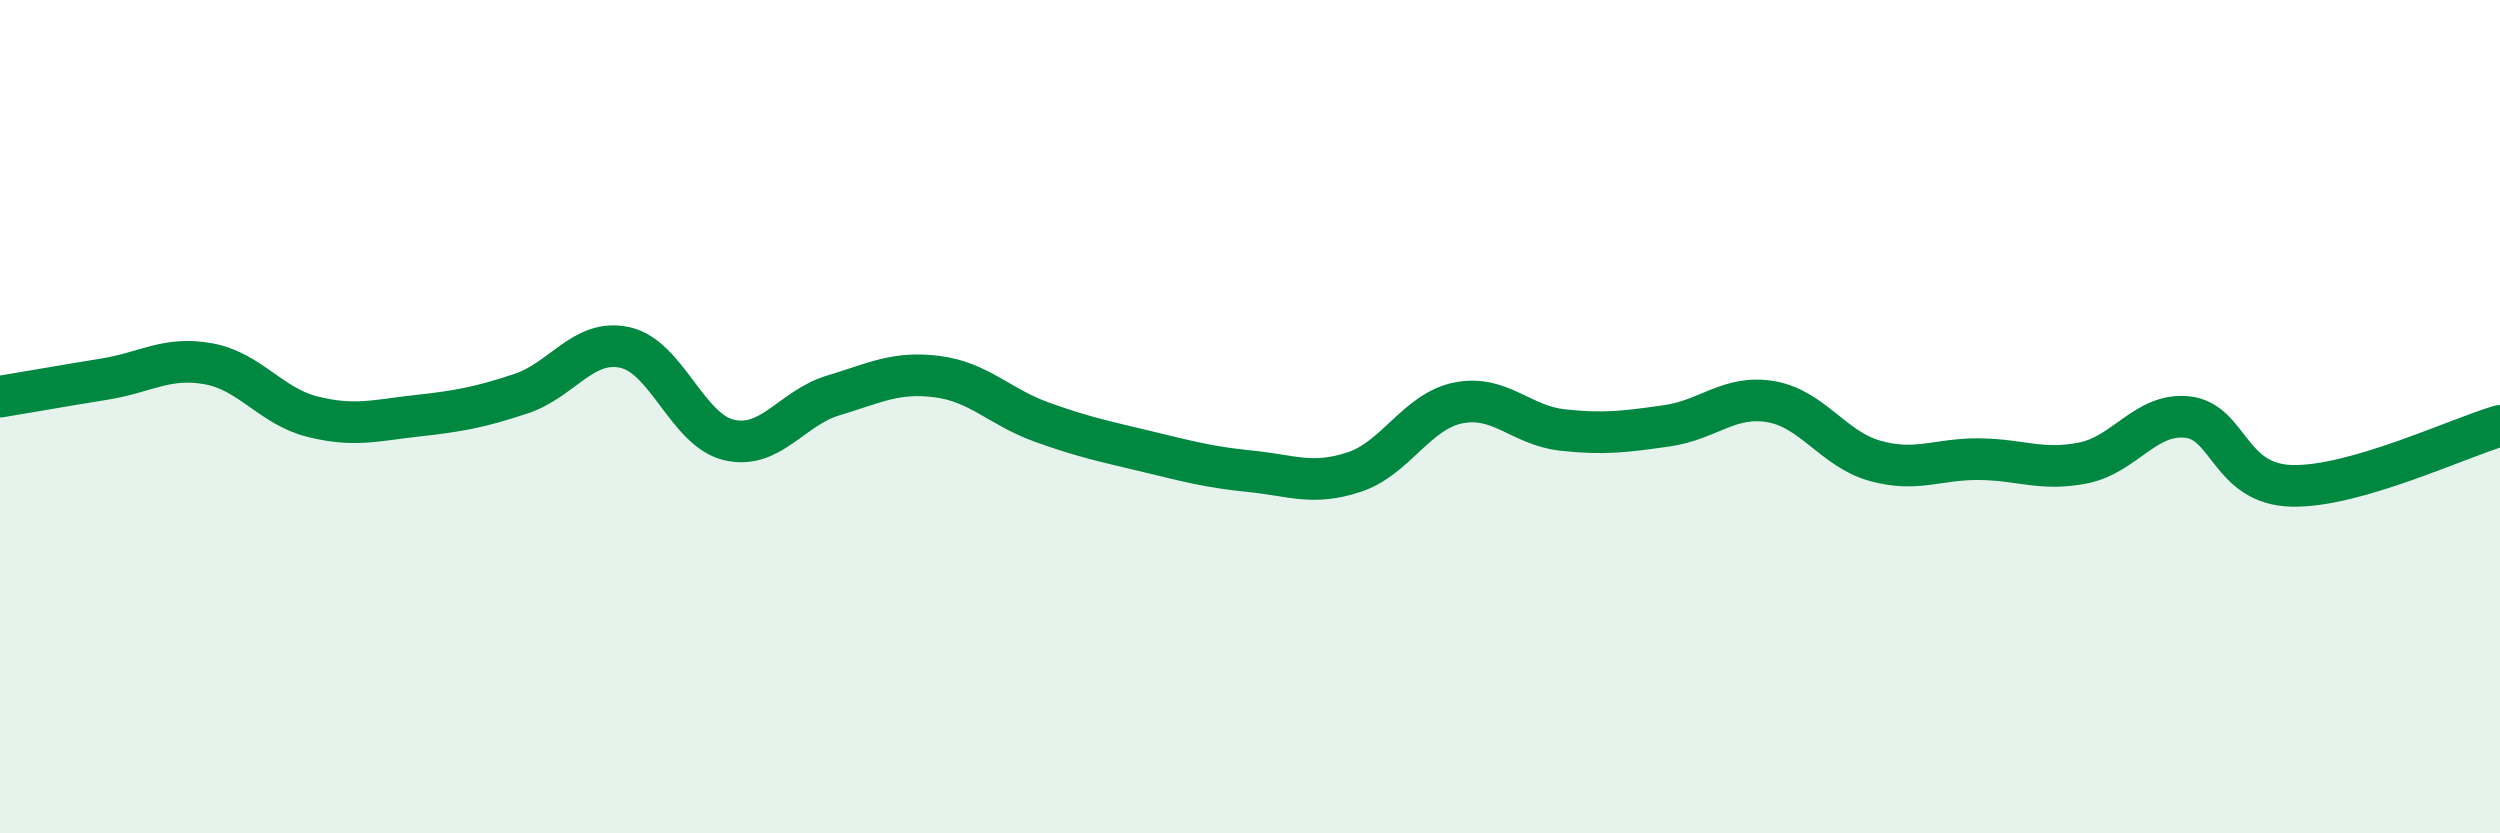 
    <svg width="60" height="20" viewBox="0 0 60 20" xmlns="http://www.w3.org/2000/svg">
      <path
        d="M 0,9.52 C 0.5,9.44 1.5,9.26 2.5,9.1 C 3.5,8.94 4,8.55 5,8.73 C 6,8.91 6.5,9.75 7.5,10 C 8.5,10.25 9,10.09 10,9.98 C 11,9.87 11.5,9.78 12.5,9.45 C 13.5,9.12 14,8.12 15,8.34 C 16,8.56 16.5,10.33 17.5,10.56 C 18.5,10.79 19,9.79 20,9.49 C 21,9.19 21.5,8.91 22.5,9.04 C 23.5,9.17 24,9.77 25,10.13 C 26,10.49 26.5,10.59 27.5,10.83 C 28.5,11.07 29,11.21 30,11.31 C 31,11.41 31.5,11.66 32.5,11.33 C 33.5,11 34,9.87 35,9.67 C 36,9.47 36.5,10.21 37.5,10.32 C 38.5,10.43 39,10.36 40,10.22 C 41,10.08 41.5,9.47 42.5,9.64 C 43.5,9.81 44,10.78 45,11.06 C 46,11.34 46.5,11.01 47.5,11.02 C 48.5,11.03 49,11.31 50,11.11 C 51,10.91 51.5,9.9 52.5,10.01 C 53.5,10.12 53.5,11.62 55,11.66 C 56.5,11.7 59,10.51 60,10.22L60 20L0 20Z"
        fill="#008740"
        opacity="0.1"
        stroke-linecap="round"
        stroke-linejoin="round"
      />
      <path
        d="M 0,9.52 C 0.5,9.44 1.5,9.26 2.5,9.1 C 3.5,8.94 4,8.55 5,8.73 C 6,8.91 6.5,9.75 7.5,10 C 8.5,10.25 9,10.09 10,9.98 C 11,9.87 11.5,9.78 12.5,9.45 C 13.5,9.12 14,8.12 15,8.34 C 16,8.56 16.5,10.33 17.5,10.56 C 18.5,10.79 19,9.79 20,9.49 C 21,9.19 21.5,8.91 22.5,9.04 C 23.5,9.17 24,9.77 25,10.13 C 26,10.49 26.5,10.59 27.5,10.83 C 28.5,11.07 29,11.21 30,11.31 C 31,11.41 31.5,11.66 32.5,11.33 C 33.5,11 34,9.87 35,9.67 C 36,9.47 36.5,10.21 37.5,10.32 C 38.5,10.43 39,10.36 40,10.22 C 41,10.08 41.5,9.47 42.5,9.64 C 43.5,9.81 44,10.78 45,11.06 C 46,11.34 46.5,11.01 47.5,11.02 C 48.5,11.03 49,11.31 50,11.11 C 51,10.91 51.5,9.9 52.5,10.01 C 53.5,10.12 53.5,11.62 55,11.66 C 56.5,11.7 59,10.51 60,10.22"
        stroke="#008740"
        stroke-width="1"
        fill="none"
        stroke-linecap="round"
        stroke-linejoin="round"
      />
    </svg>
  